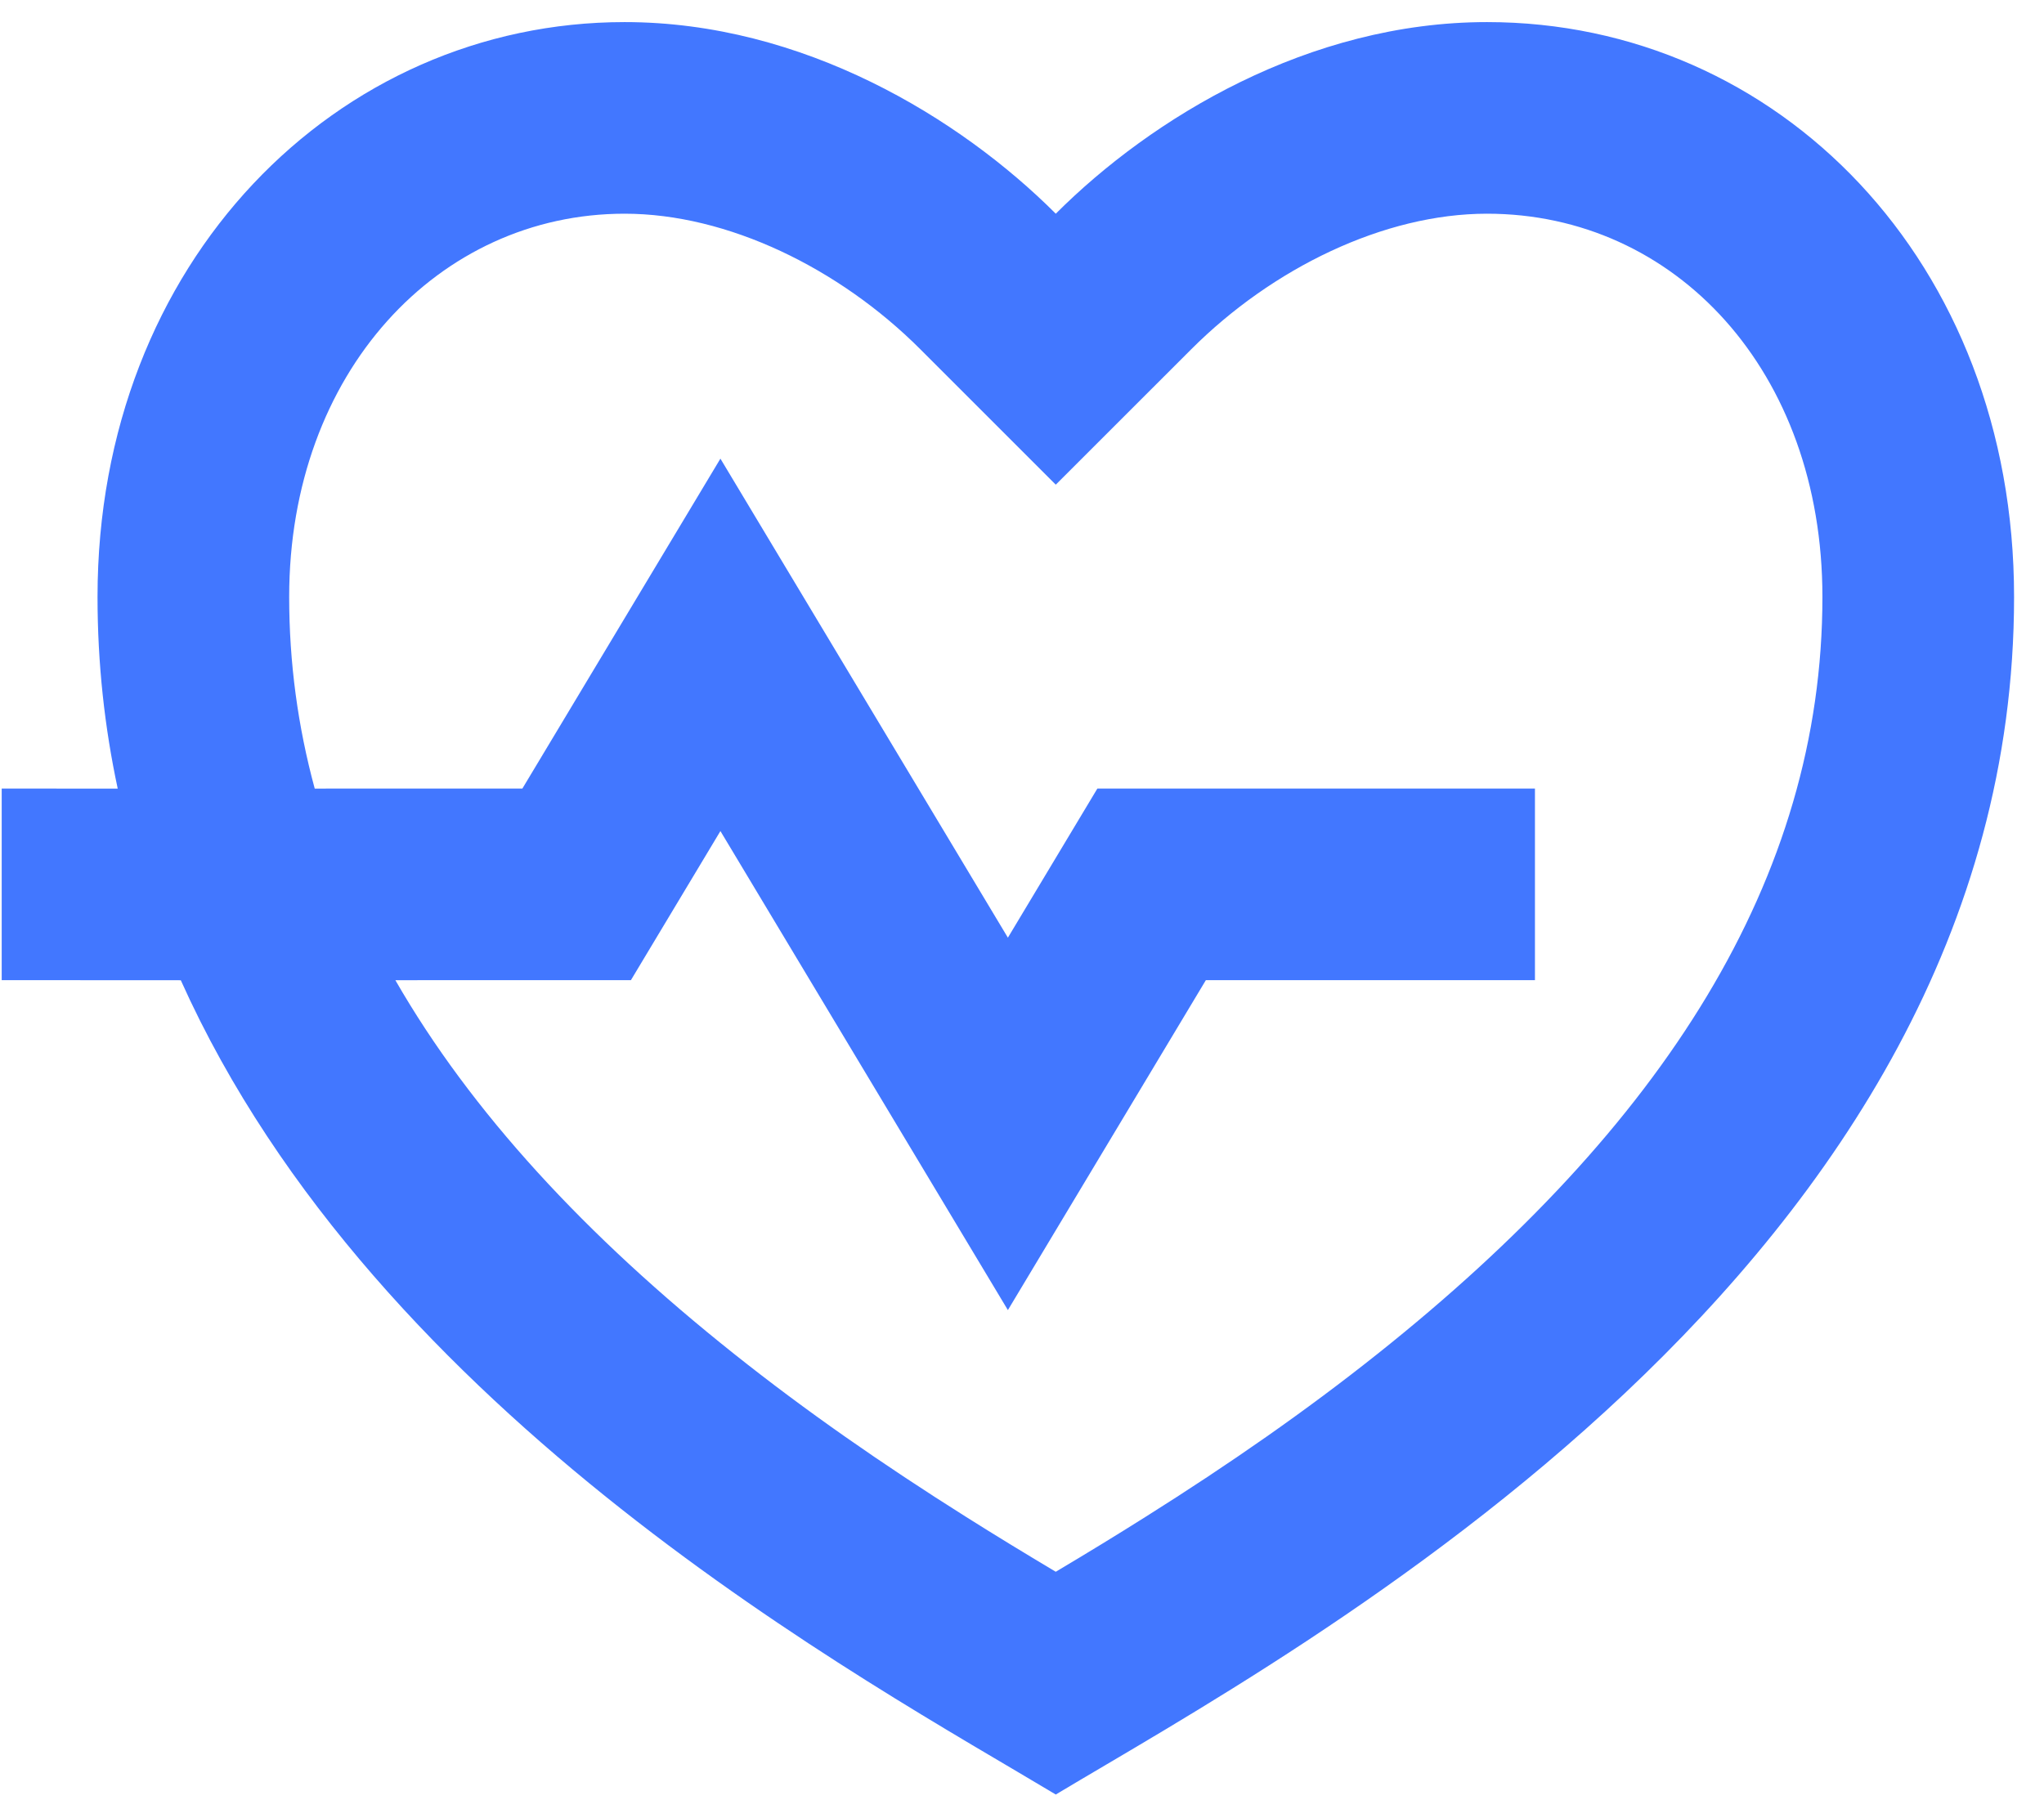 <?xml version="1.0" encoding="UTF-8"?> <svg xmlns="http://www.w3.org/2000/svg" width="42" height="37" viewBox="0 0 42 37" fill="none"><path d="M30.555 0.454C36.536 0.454 41.385 5.377 41.385 12.268C41.385 26.051 26.617 33.927 21.694 36.881C17.801 34.545 7.748 29.129 3.715 20.146L0.035 20.144V16.206L2.419 16.208C2.15 14.953 2.004 13.64 2.004 12.268C2.004 5.377 6.927 0.454 12.834 0.454C16.496 0.454 19.725 2.423 21.694 4.392C23.663 2.423 26.893 0.454 30.555 0.454ZM30.555 4.392C28.436 4.392 26.143 5.513 24.479 7.177L21.694 9.961L18.91 7.177C17.246 5.513 14.952 4.392 12.834 4.392C9.012 4.392 5.942 7.654 5.942 12.268C5.942 13.618 6.12 14.93 6.467 16.207L10.734 16.206L14.803 9.426L20.71 19.271L22.549 16.206H31.54V20.144H24.778L20.71 26.925L14.803 17.08L12.964 20.144L8.124 20.145C9.678 22.849 12.033 25.398 15.089 27.829C16.555 28.996 18.12 30.085 19.855 31.178C20.443 31.549 21.027 31.905 21.694 32.303C22.362 31.905 22.945 31.549 23.533 31.178C25.269 30.085 26.834 28.996 28.3 27.829C34.166 23.163 37.447 18.064 37.447 12.268C37.447 7.623 34.42 4.392 30.555 4.392Z" fill="#4277FF"></path></svg> 